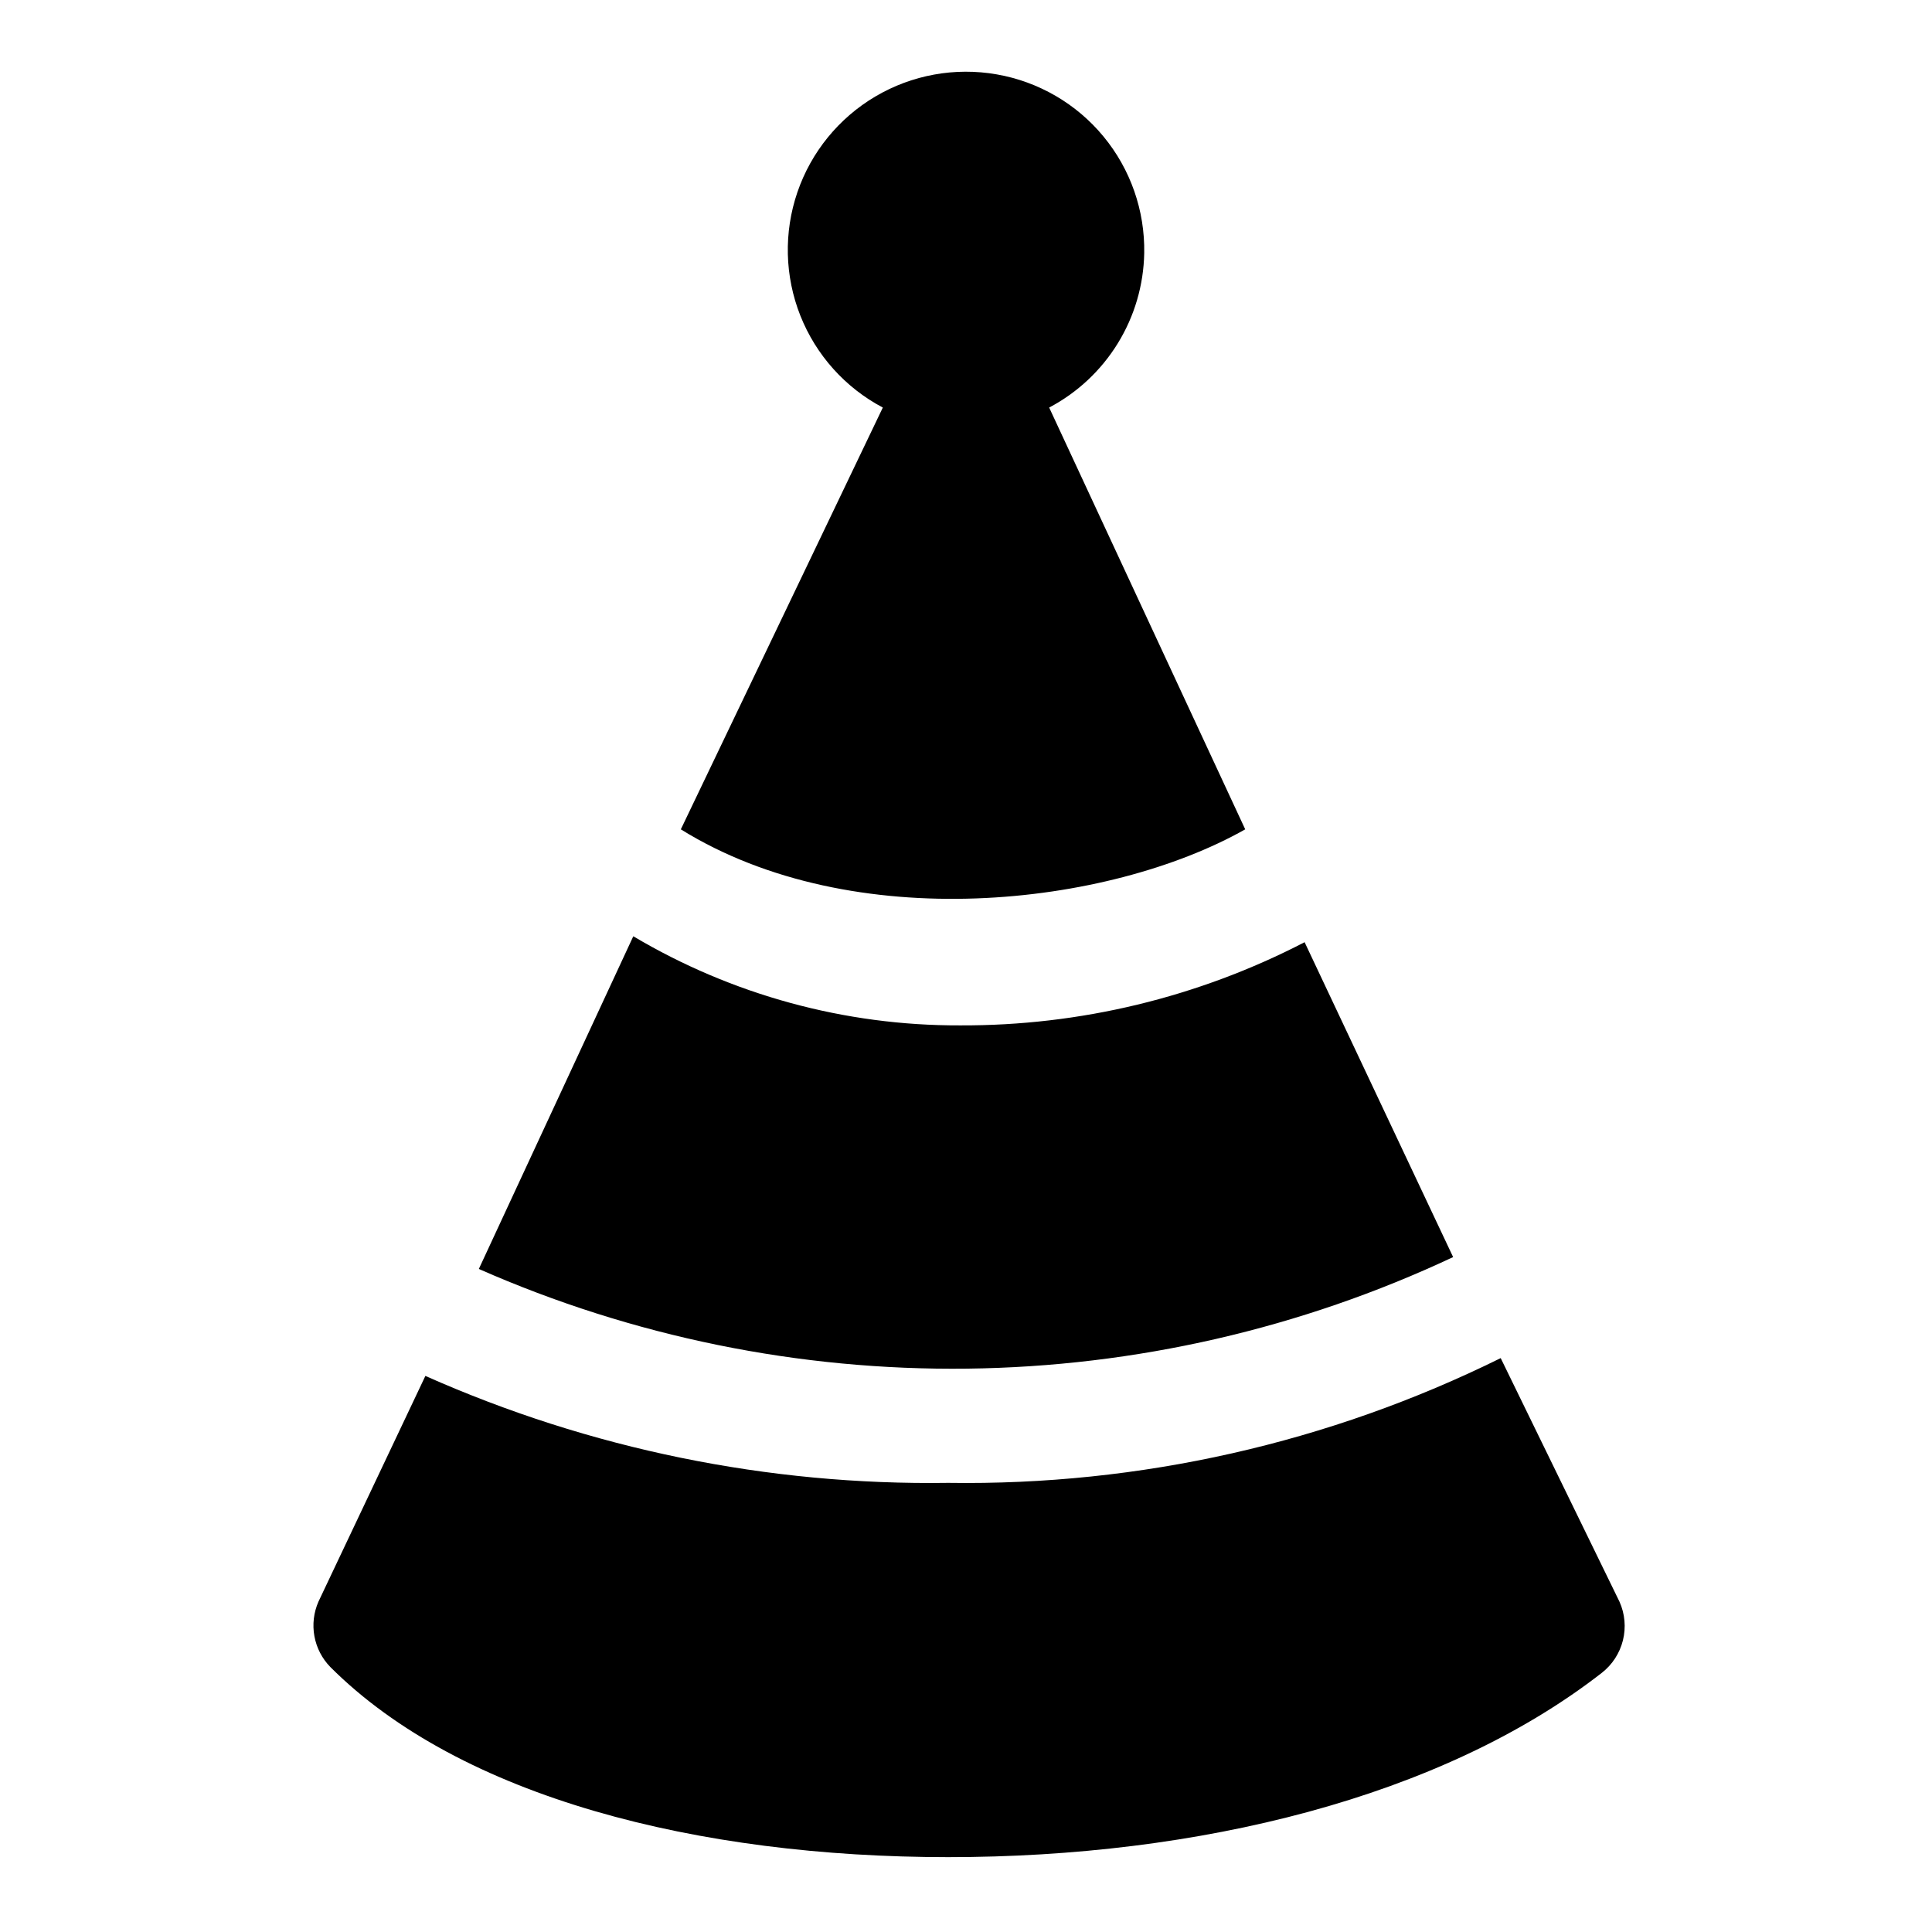 <?xml version="1.0" encoding="UTF-8"?>
<!-- The Best Svg Icon site in the world: iconSvg.co, Visit us! https://iconsvg.co -->
<svg fill="#000000" width="800px" height="800px" version="1.1" viewBox="144 144 512 512" xmlns="http://www.w3.org/2000/svg">
 <g>
  <path d="m311.83 392.12-40.934 88.168c40.762 17.953 84.902 26.961 129.44 26.418 44.539-0.543 88.445-10.625 128.76-29.566l-39.359-83.445h-0.004c-28.211 14.613-59.543 22.176-91.312 22.043-30.469 0.105-60.398-8.059-86.594-23.617z"/>
  <path d="m541.7 503.91c-45.488 22.488-95.68 33.82-146.42 33.062-47.688 0.707-94.965-8.965-138.55-28.34l-28.34 59.828c-1.258 2.871-1.633 6.055-1.07 9.141 0.562 3.086 2.031 5.934 4.223 8.176 34.637 34.637 97.609 50.383 163.73 50.383s130.68-15.742 173.18-48.805l0.004-0.004c2.793-2.16 4.773-5.199 5.633-8.629 0.855-3.426 0.535-7.039-0.91-10.262z"/>
  <path d="m447.23 211.07c0.199-11.254-3.625-22.207-10.789-30.891-7.16-8.684-17.188-14.52-28.273-16.465-11.086-1.945-22.5 0.129-32.191 5.856-9.688 5.727-17.016 14.723-20.66 25.371-3.644 10.652-3.363 22.25 0.785 32.711 4.152 10.461 11.902 19.098 21.855 24.352l-53.531 111.78c45.656 28.34 113.36 20.469 149.57 0l-51.957-111.78c7.481-3.945 13.762-9.824 18.191-17.023 4.434-7.199 6.848-15.457 7-23.91z"/>
 </g>
</svg>